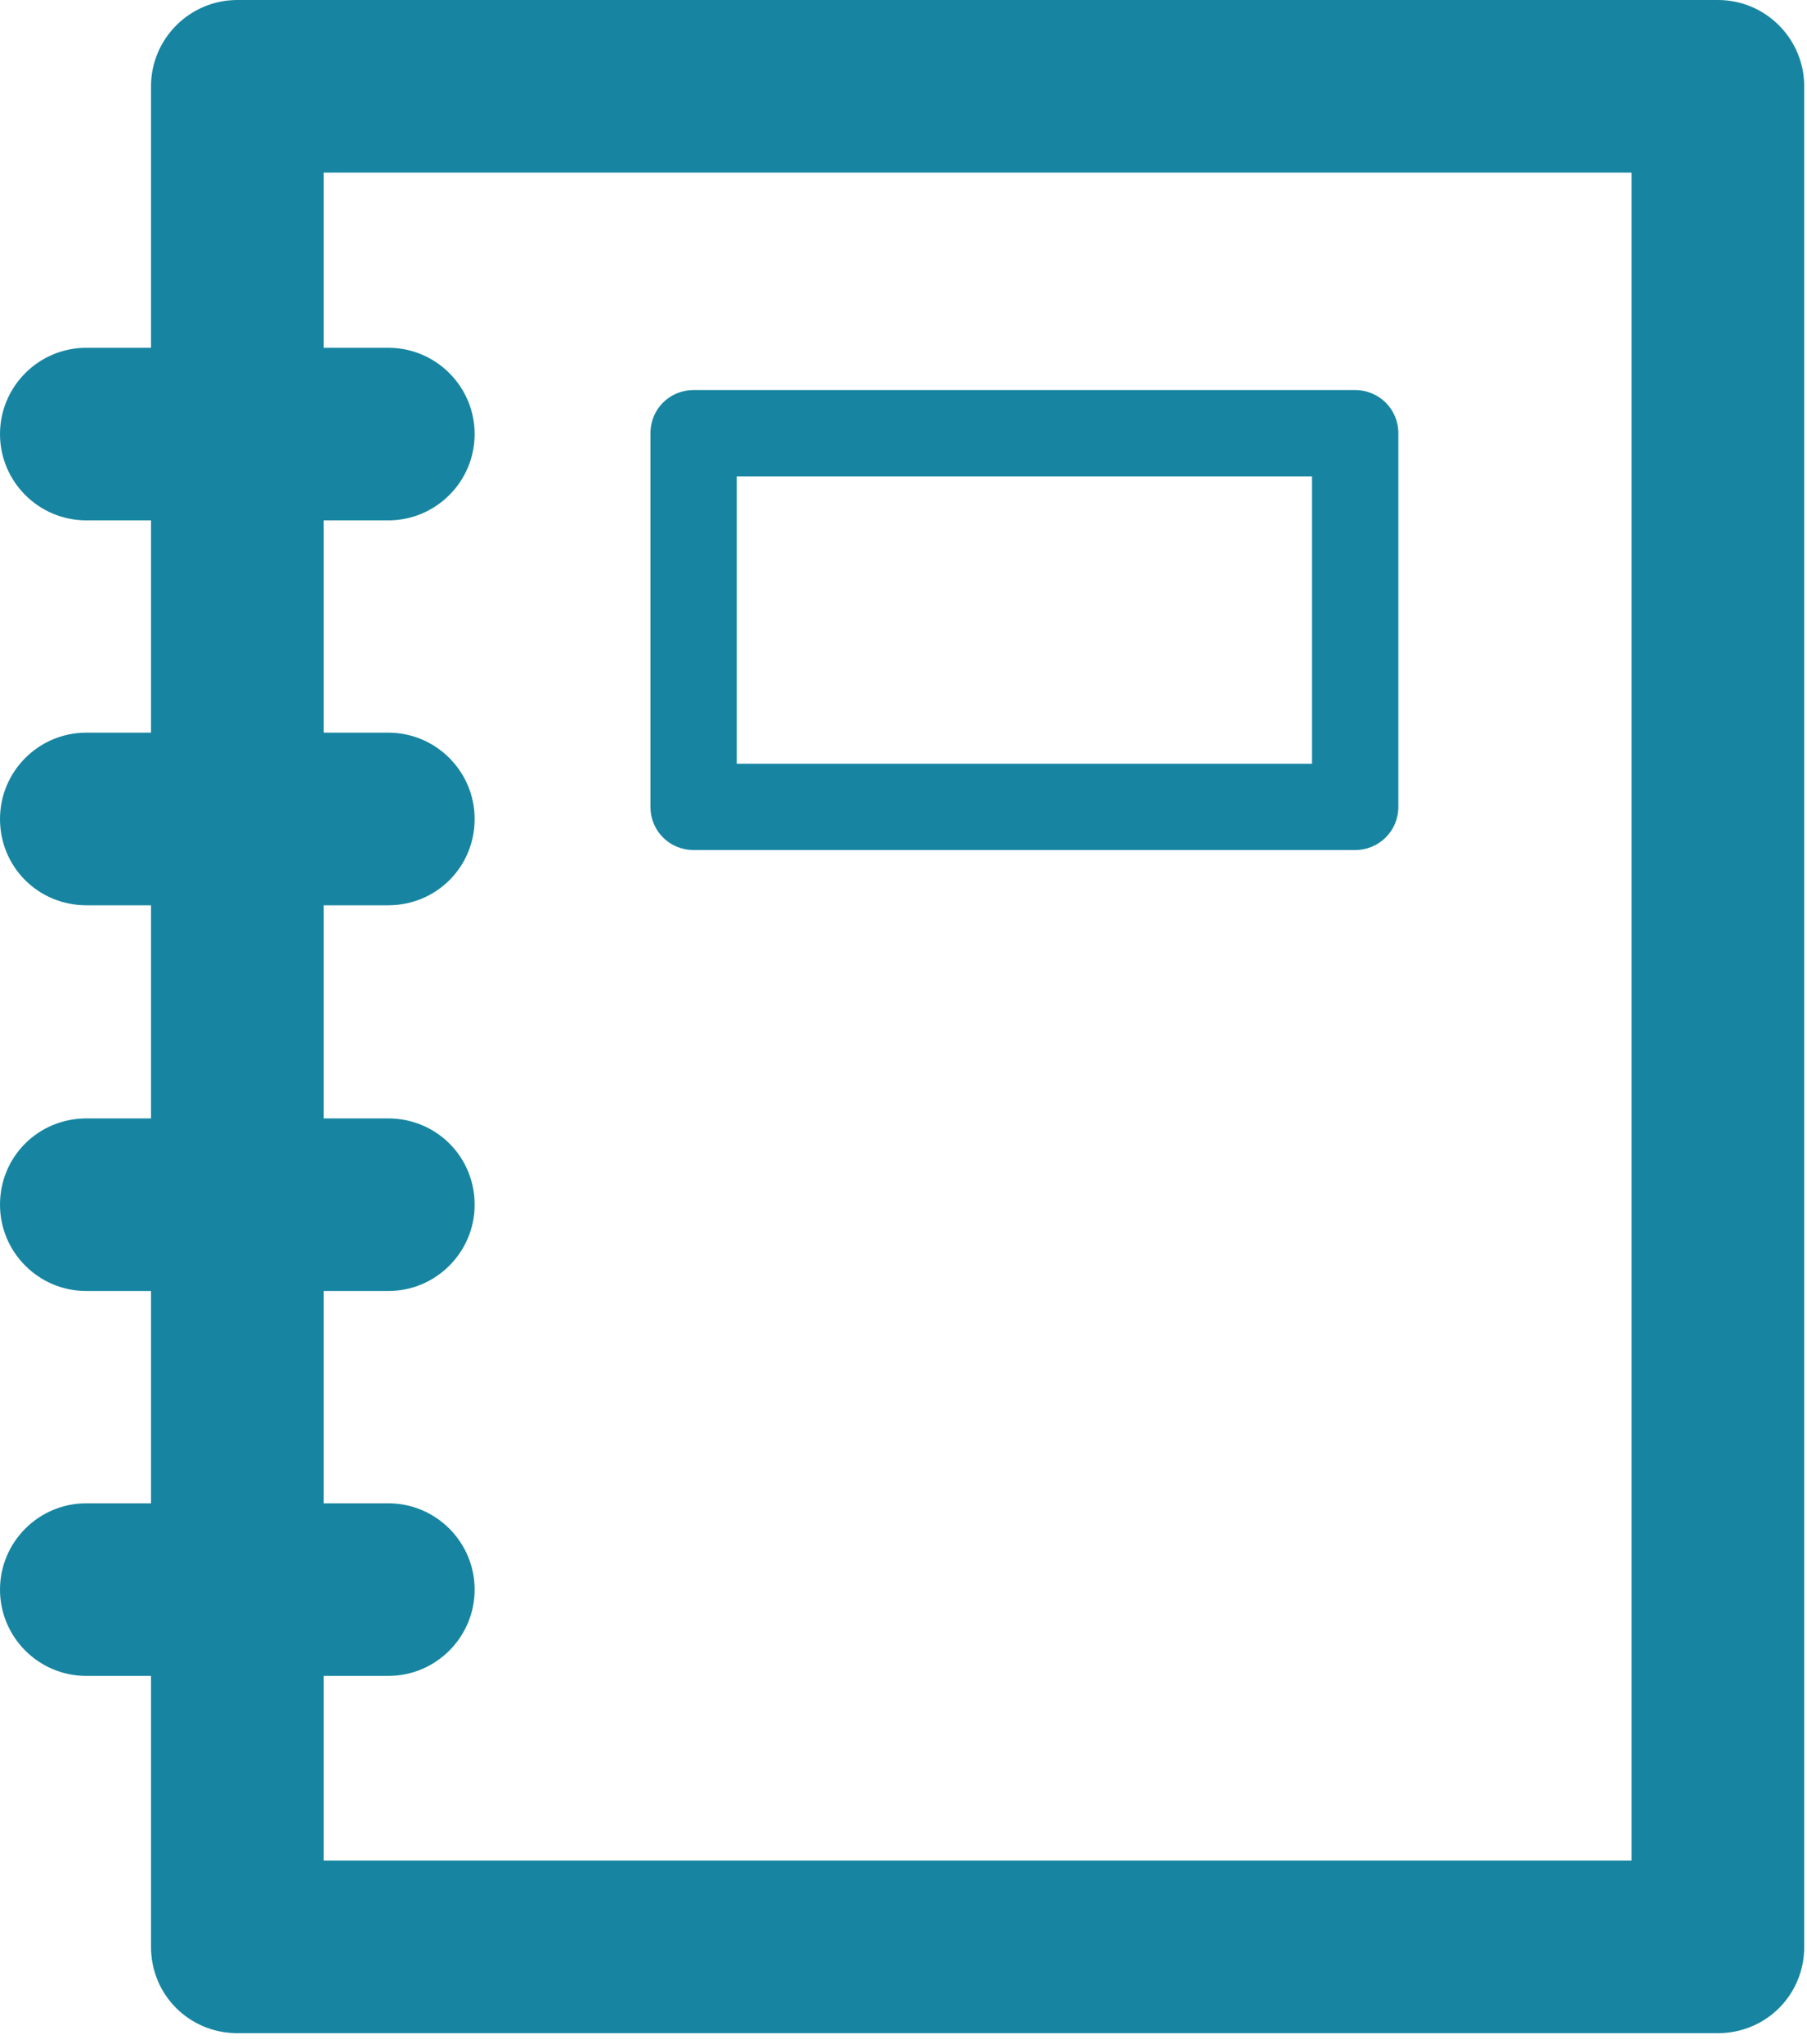 <?xml version="1.0" encoding="UTF-8"?>
<svg width="61px" height="69px" viewBox="0 0 61 69" version="1.1" xmlns="http://www.w3.org/2000/svg" xmlns:xlink="http://www.w3.org/1999/xlink">
    <title>Group 38</title>
    <g id="Page-1" stroke="none" stroke-width="1" fill="none" fill-rule="evenodd">
        <g id="Miondpower-Couching-Academy-Home-v1" transform="translate(-686, -5766)" fill="#1785A1">
            <g id="Group-38" transform="translate(686, 5766)">
                <path d="M24.871,25.783 L44.291,25.783 L44.291,16.082 L24.871,16.082 L24.871,25.783 Z M45.748,28.696 L23.414,28.696 C22.604,28.696 21.958,28.055 21.958,27.24 L21.958,14.625 C21.958,13.809 22.604,13.168 23.414,13.168 L45.748,13.168 C46.549,13.168 47.205,13.809 47.205,14.625 L47.205,27.24 C47.205,28.055 46.549,28.696 45.748,28.696 L45.748,28.696 Z" id="Fill-436"></path>
                <path d="M10.925,62.811 L55.079,62.811 L55.079,5.827 L10.925,5.827 L10.925,62.811 Z M57.993,68.638 L8.012,68.638 C6.401,68.638 5.098,67.356 5.098,65.725 L5.098,2.913 C5.098,1.311 6.401,0 8.012,0 L57.993,0 C59.604,0 60.906,1.311 60.906,2.913 L60.906,65.725 C60.906,67.356 59.604,68.638 57.993,68.638 L57.993,68.638 Z" id="Fill-437"></path>
                <path d="M13.11,17.567 L2.913,17.567 C1.302,17.567 0,16.256 0,14.654 C0,13.052 1.302,11.741 2.913,11.741 L13.11,11.741 C14.718,11.741 16.023,13.052 16.023,14.654 C16.023,16.256 14.718,17.567 13.11,17.567" id="Fill-438"></path>
                <path d="M13.11,30.561 L2.913,30.561 C1.302,30.561 0,29.279 0,27.647 C0,26.045 1.302,24.734 2.913,24.734 L13.11,24.734 C14.718,24.734 16.023,26.045 16.023,27.647 C16.023,29.279 14.718,30.561 13.11,30.561" id="Fill-439"></path>
                <path d="M13.11,43.583 L2.913,43.583 C1.302,43.583 0,42.272 0,40.67 C0,39.039 1.302,37.757 2.913,37.757 L13.11,37.757 C14.718,37.757 16.023,39.039 16.023,40.67 C16.023,42.272 14.718,43.583 13.11,43.583" id="Fill-440"></path>
                <path d="M13.11,56.577 L2.913,56.577 C1.302,56.577 0,55.266 0,53.663 C0,52.061 1.302,50.75 2.913,50.75 L13.11,50.75 C14.718,50.75 16.023,52.061 16.023,53.663 C16.023,55.266 14.718,56.577 13.11,56.577" id="Fill-441"></path>
            </g>
        </g>
    </g>
</svg>